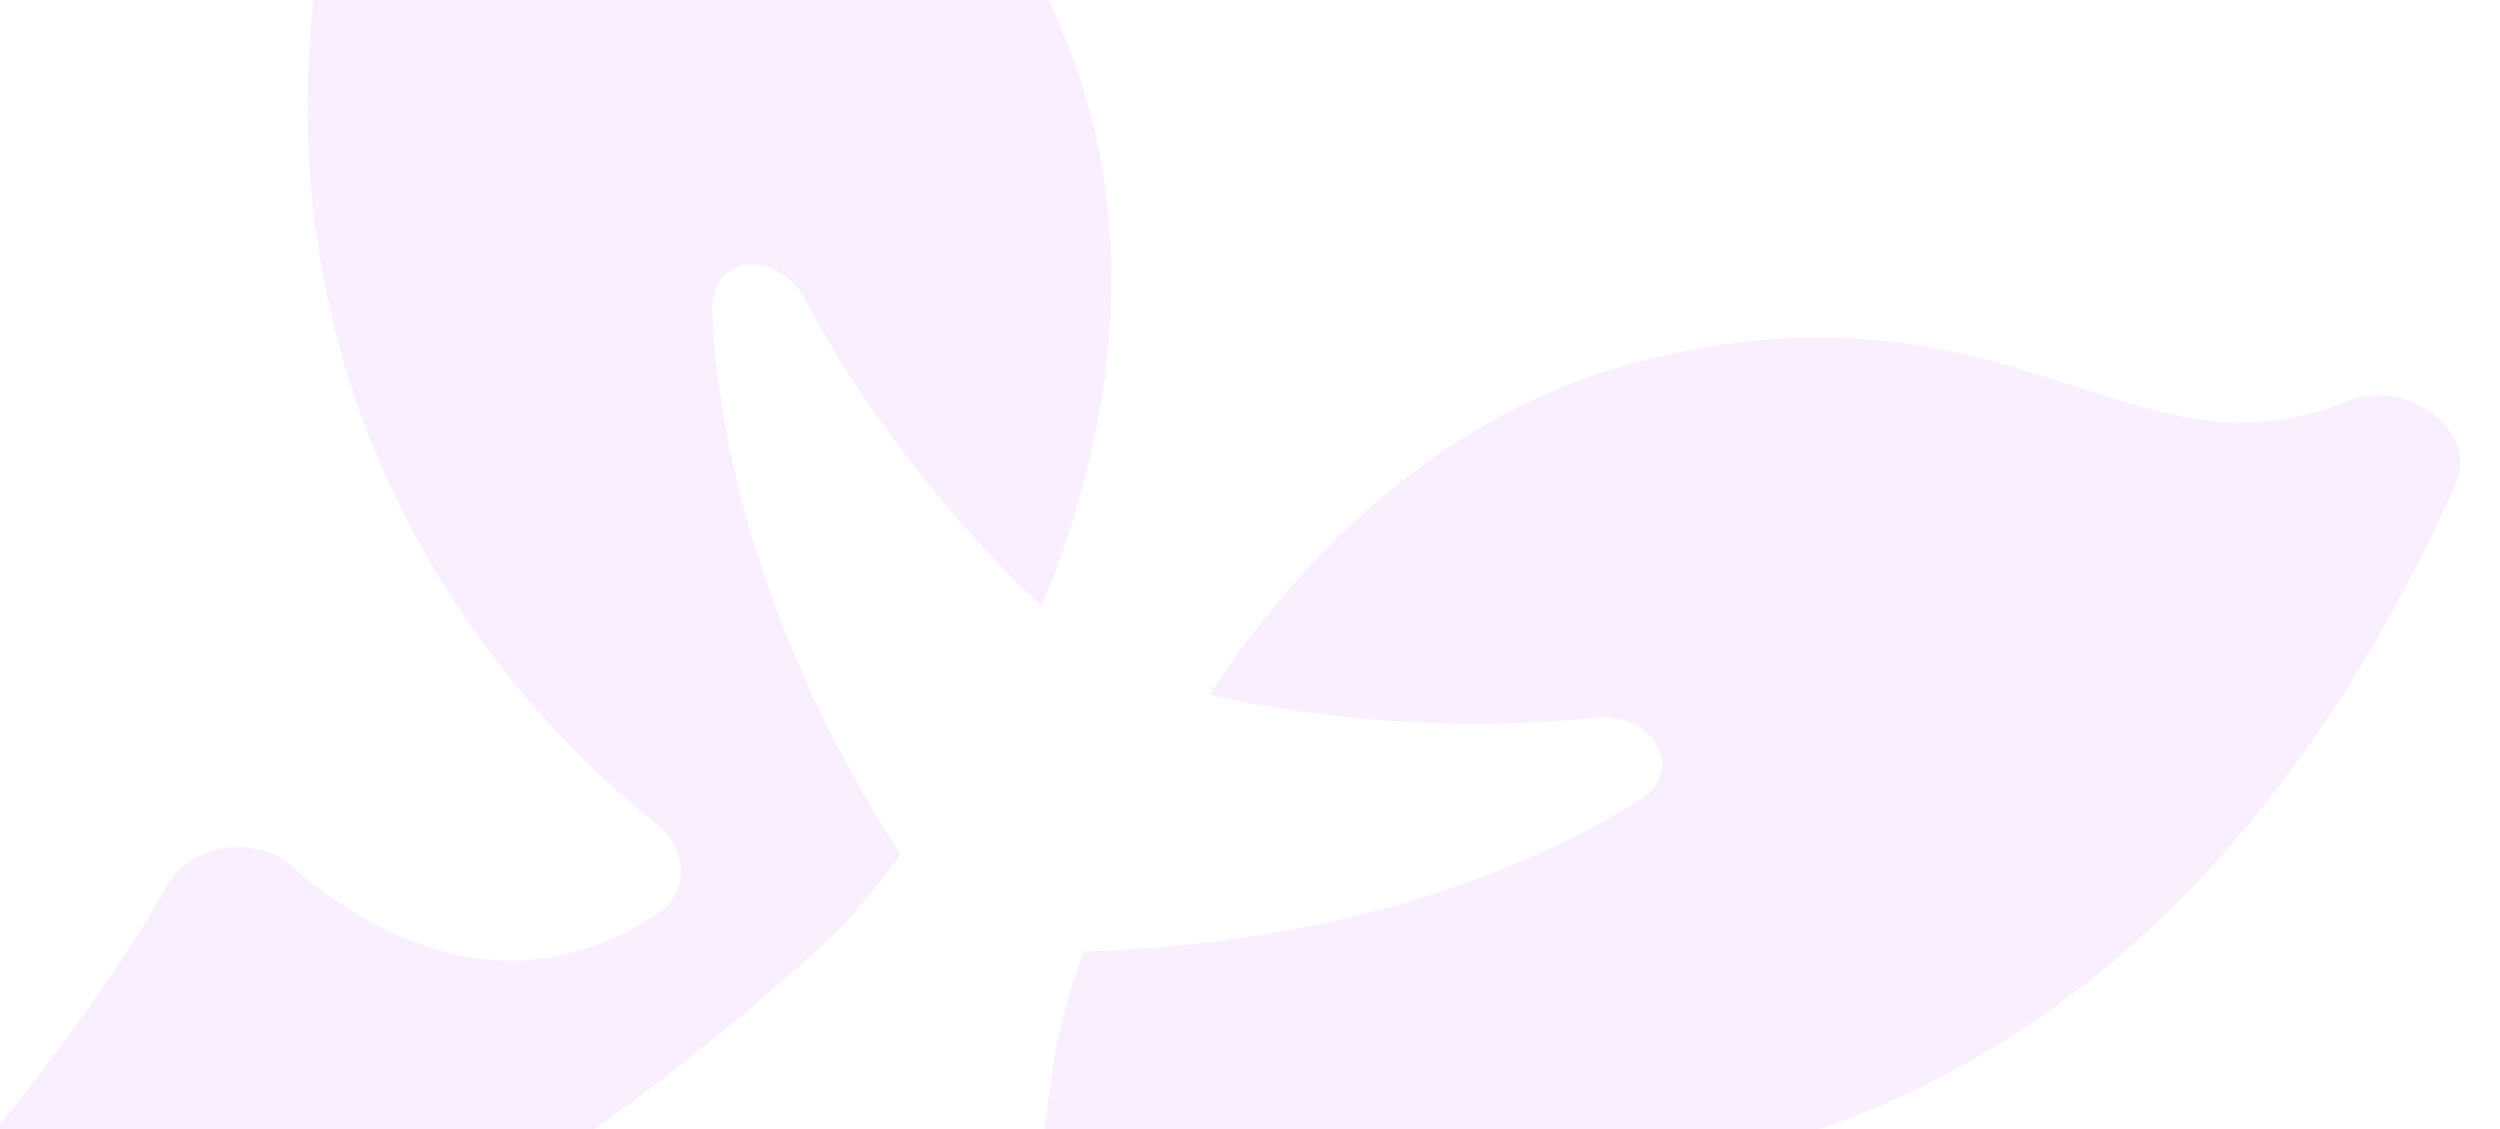 <?xml version="1.0" encoding="UTF-8"?> <svg xmlns="http://www.w3.org/2000/svg" width="1160" height="524" viewBox="0 0 1160 524" fill="none"><path fill-rule="evenodd" clip-rule="evenodd" d="M1089.29 186.094C1115.53 175.275 1150.9 199.027 1139.29 224.931C988.998 560.293 724.951 573.255 578.463 526.858C561.99 521.64 543.666 531.47 543.693 548.749C543.817 627.512 603.186 664.033 657.731 677.982C679.007 683.423 692.598 710.526 682.857 730.208C653.961 788.597 630.867 866.441 618.515 916.714C615.408 929.36 603.835 938.667 591.182 935.589C525.835 919.688 495.021 843.18 483.269 752.879C487.069 755.151 491.356 757.024 495.992 758.553C522.026 767.138 533.708 721.836 515.723 701.148C498.168 680.954 484.665 660.418 477.278 646.971C477.568 587.541 483.134 529.679 490.069 485.201C492.958 472.453 497.151 457.648 502.725 441.519C620.062 438.042 705.191 405.656 760.316 371.597C783.299 357.398 766.917 329.984 740.065 332.951C668.333 340.878 596.686 330.927 561.212 322.303C606.158 253.843 672.526 189.516 764.222 166.876C854.94 144.477 913.086 163.265 962.786 179.324C1006.05 193.303 1042.91 205.214 1089.29 186.094Z" fill="#E8B2FF" fill-opacity="0.2"></path><path fill-rule="evenodd" clip-rule="evenodd" d="M298.458 -231.873C292.614 -259.651 253.062 -275.498 238.199 -251.314C45.773 61.782 183.805 287.25 304.66 382.148C318.25 392.819 320.45 413.497 306.159 423.208C241.012 467.474 177.393 438.994 135.141 401.784C118.661 387.27 88.611 391.308 77.836 410.444C45.871 467.211 -5.438 530.142 -40.018 568.668C-48.716 578.358 -49.887 593.164 -40.216 601.884C9.733 646.919 90.305 629.281 171.536 588.123C167.518 586.263 163.556 583.775 159.681 580.806C137.922 564.132 168.771 528.961 195.997 532.167C222.57 535.296 247.145 534.884 262.417 533.413C311.356 499.695 356.029 462.502 388.872 431.718C397.778 422.149 407.648 410.345 417.835 396.653C354.61 297.746 333.414 209.166 330.502 144.432C329.288 117.445 361.166 115.537 373.841 139.395C407.699 203.129 456.281 256.721 483.389 281.173C514.635 205.472 530.399 114.4 497.451 25.883C464.855 -61.69 416.577 -99.149 375.311 -131.167C339.391 -159.037 308.784 -182.785 298.458 -231.873Z" fill="#E8B2FF" fill-opacity="0.2"></path></svg> 